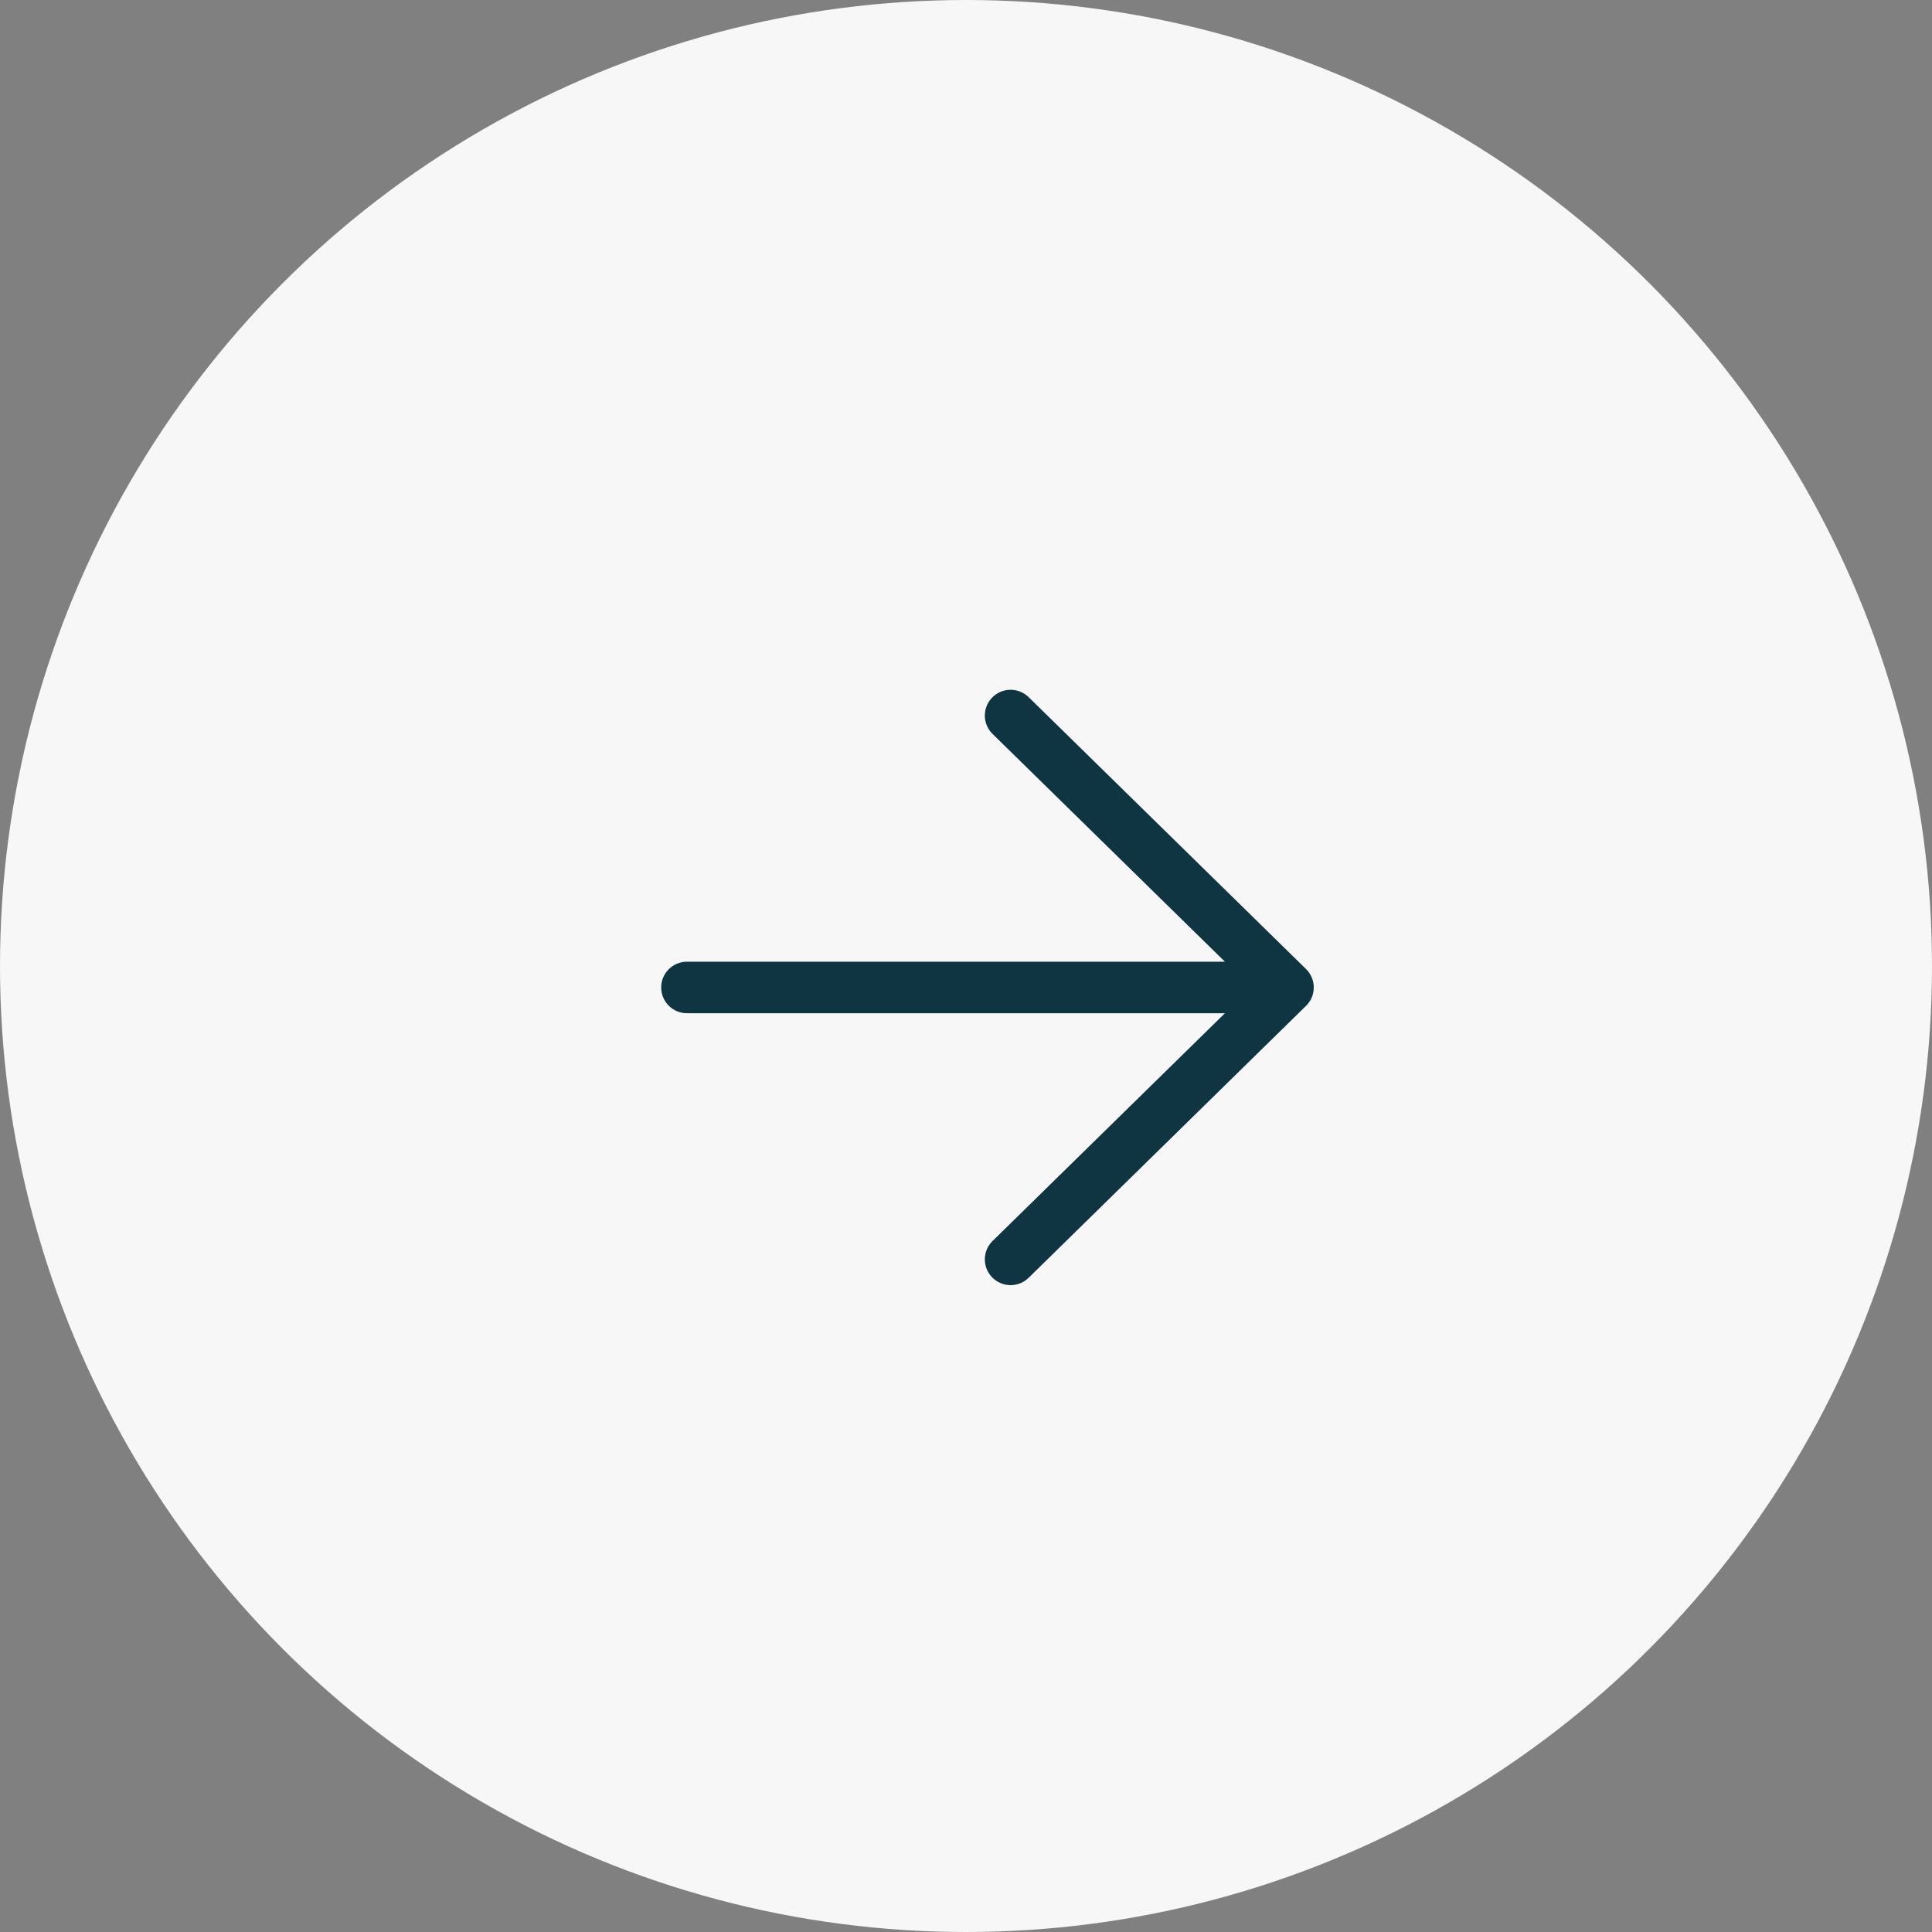 <?xml version="1.0" encoding="UTF-8"?> <svg xmlns="http://www.w3.org/2000/svg" width="45" height="45" viewBox="0 0 45 45" fill="none"><rect x="0" y="0" width="45" height="45" fill="#808080" stroke="none"/> <circle cx="22.5" cy="22.5" r="22.5" fill="#F7F7F7"></circle> <path fill-rule="evenodd" clip-rule="evenodd" d="M30.6 23C30.6 23.161 30.535 23.316 30.42 23.428L23.959 29.762C23.722 29.994 23.342 29.99 23.11 29.753C22.878 29.517 22.882 29.137 23.119 28.905L28.531 23.6H16C15.669 23.6 15.4 23.331 15.4 23C15.4 22.669 15.669 22.4 16 22.4L28.531 22.4L23.119 17.095C22.882 16.863 22.878 16.483 23.11 16.247C23.342 16.01 23.722 16.006 23.959 16.238L30.42 22.571C30.535 22.684 30.6 22.839 30.6 23Z" fill="#0E3541"></path> </svg> 